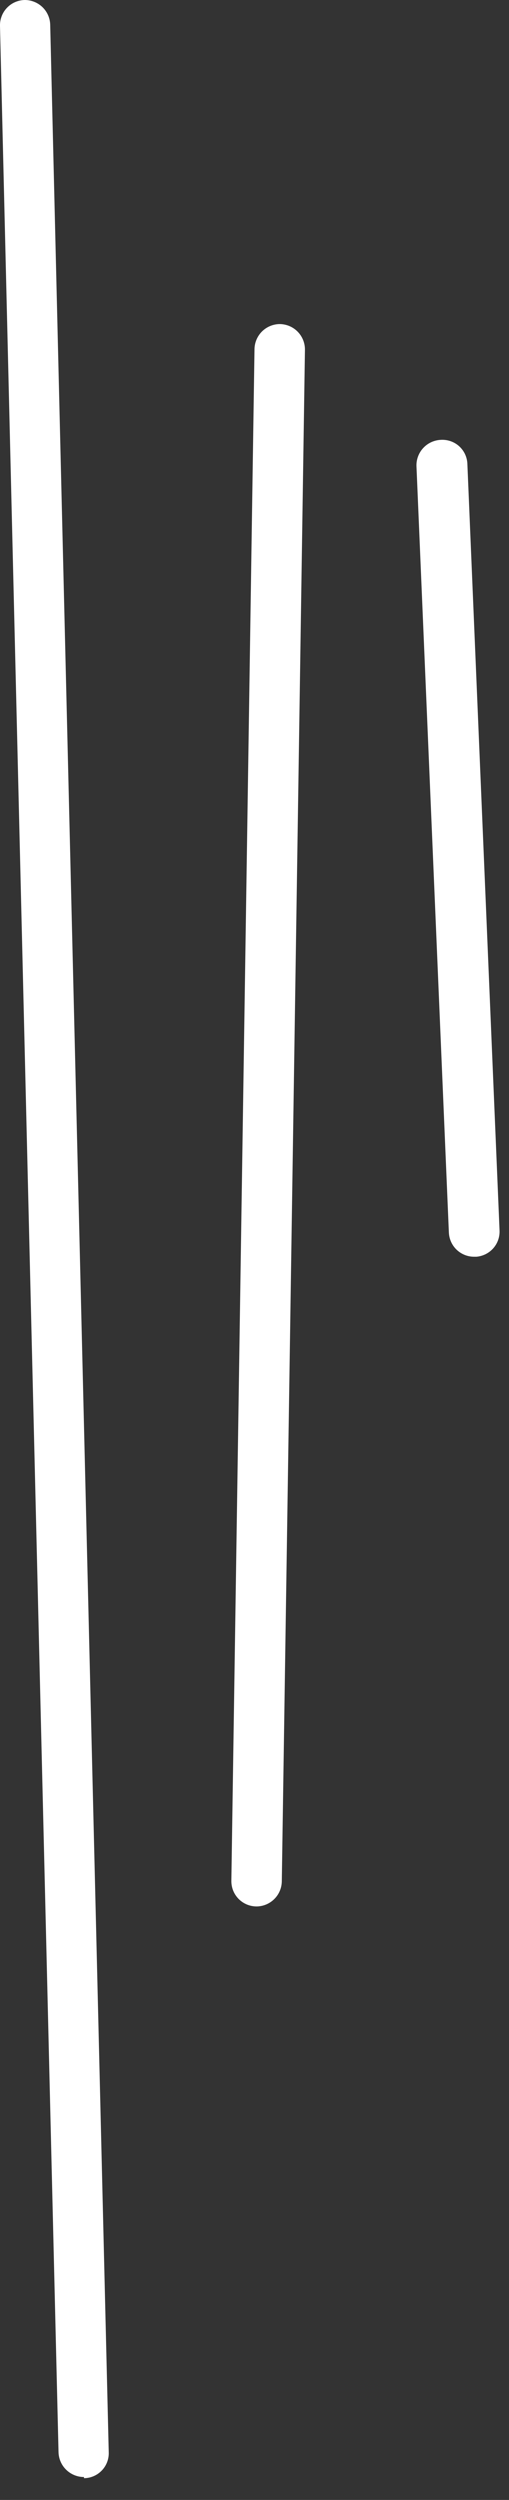 <?xml version="1.0" encoding="UTF-8"?> <svg xmlns="http://www.w3.org/2000/svg" width="22" height="108" viewBox="0 0 22 108" fill="none"><rect x="0" y="0" width="22" height="108" fill="#333333" stroke="none"/><path d="M20.491 54.292C20.209 54.292 19.938 54.183 19.734 53.987C19.531 53.791 19.412 53.524 19.401 53.242L18.001 20.152C17.994 20.008 18.016 19.863 18.066 19.727C18.115 19.591 18.19 19.466 18.288 19.36C18.385 19.253 18.503 19.166 18.634 19.105C18.765 19.044 18.907 19.009 19.051 19.002C19.196 18.993 19.342 19.013 19.479 19.061C19.616 19.109 19.742 19.184 19.85 19.282C19.957 19.381 20.044 19.499 20.104 19.631C20.164 19.764 20.198 19.907 20.201 20.052L21.591 53.152C21.605 53.435 21.509 53.712 21.322 53.925C21.135 54.137 20.873 54.269 20.591 54.292H20.491Z" fill="white"></path><path d="M11.09 82.36C10.945 82.36 10.802 82.331 10.668 82.275C10.535 82.219 10.414 82.137 10.312 82.034C10.211 81.93 10.131 81.808 10.077 81.673C10.024 81.539 9.998 81.395 10 81.25L11 15.08C11.005 14.792 11.124 14.517 11.329 14.315C11.535 14.113 11.812 14 12.1 14C12.245 14.003 12.387 14.034 12.52 14.091C12.652 14.149 12.772 14.232 12.872 14.336C12.973 14.44 13.051 14.563 13.104 14.697C13.157 14.832 13.183 14.976 13.18 15.12L12.18 81.28C12.175 81.567 12.058 81.84 11.855 82.041C11.651 82.243 11.377 82.358 11.09 82.36Z" fill="white"></path><path d="M3.63 107.01C3.344 107.01 3.068 106.898 2.863 106.698C2.658 106.499 2.538 106.227 2.53 105.94L0 1.12C-0.004 0.976 0.021 0.833 0.073 0.698C0.124 0.564 0.202 0.441 0.302 0.337C0.401 0.233 0.52 0.149 0.652 0.092C0.784 0.034 0.926 0.003 1.07 7.62089e-08C1.357 -0 1.632 0.112 1.838 0.311C2.043 0.511 2.163 0.783 2.17 1.07L4.7 105.94C4.706 106.084 4.682 106.228 4.631 106.363C4.58 106.498 4.502 106.622 4.402 106.726C4.302 106.83 4.183 106.914 4.05 106.971C3.918 107.029 3.775 107.059 3.63 107.06V107.01Z" fill="white"></path></svg> 